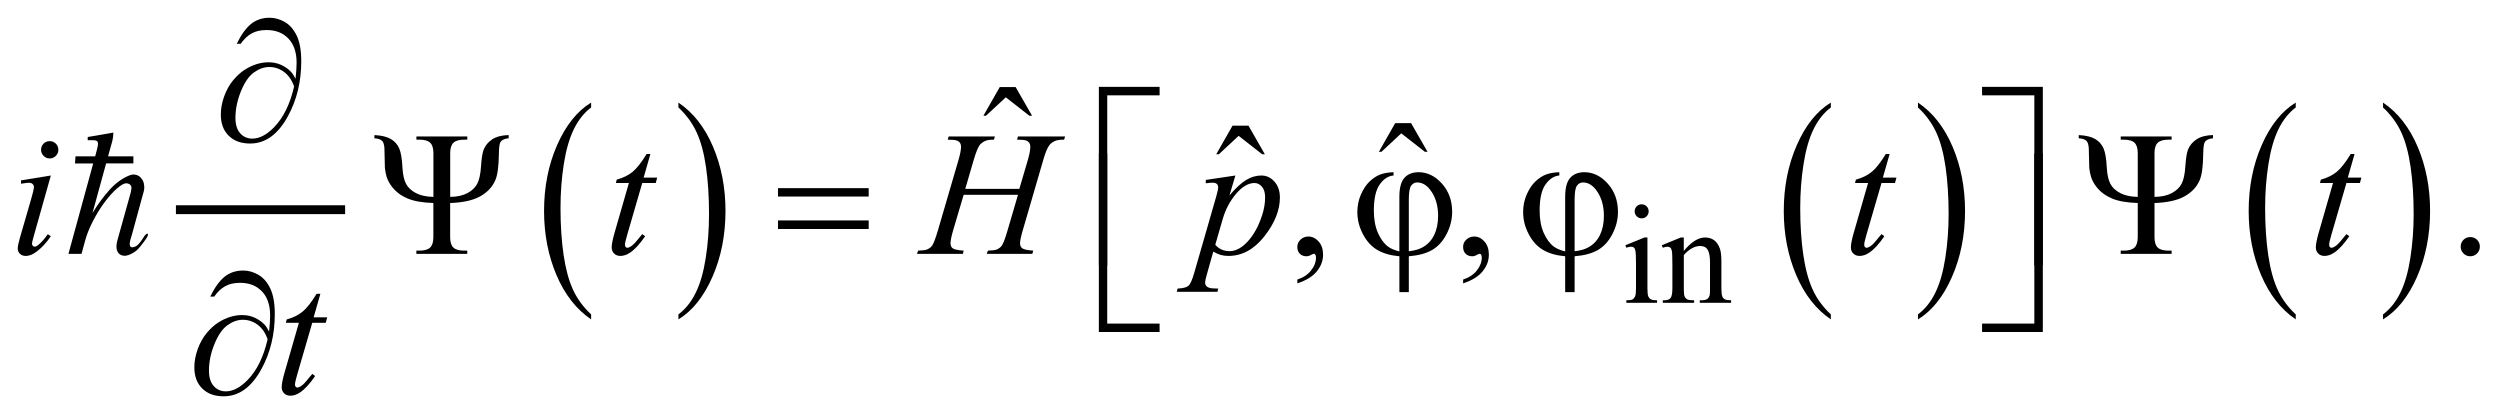 <?xml version="1.0" encoding="UTF-8"?>
<!DOCTYPE svg PUBLIC '-//W3C//DTD SVG 1.0//EN'
          'http://www.w3.org/TR/2001/REC-SVG-20010904/DTD/svg10.dtd'>
<svg stroke-dasharray="none" shape-rendering="auto" xmlns="http://www.w3.org/2000/svg" font-family="'Dialog'" text-rendering="auto" width="222" fill-opacity="1" color-interpolation="auto" color-rendering="auto" preserveAspectRatio="xMidYMid meet" font-size="12px" viewBox="0 0 222 37" fill="black" xmlns:xlink="http://www.w3.org/1999/xlink" stroke="black" image-rendering="auto" stroke-miterlimit="10" stroke-linecap="square" stroke-linejoin="miter" font-style="normal" stroke-width="1" height="37" stroke-dashoffset="0" font-weight="normal" stroke-opacity="1"
><!--Generated by the Batik Graphics2D SVG Generator--><defs id="genericDefs"
  /><g
  ><defs id="defs1"
    ><clipPath clipPathUnits="userSpaceOnUse" id="clipPath1"
      ><path d="M-1 -1 L139.728 -1 L139.728 22.329 L-1 22.329 L-1 -1 Z"
      /></clipPath
      ><clipPath clipPathUnits="userSpaceOnUse" id="clipPath2"
      ><path d="M-0 -0 L-0 21.329 L138.728 21.329 L138.728 -0 Z"
      /></clipPath
    ></defs
    ><g stroke-width="0.499" transform="scale(1.576,1.576) translate(1,1)"
    ><line y2="10.815" fill="none" x1="9.162" clip-path="url(#clipPath2)" x2="18.196" y1="10.815"
    /></g
    ><g stroke-width="0.499" transform="matrix(1.576,0,0,1.576,1.576,1.576)"
    ><path d="M32.307 16.715 L32.307 16.996 C31.471 16.429 30.82 15.595 30.354 14.496 C29.888 13.397 29.655 12.194 29.655 10.889 C29.655 9.53 29.9 8.292 30.39 7.176 C30.88 6.06 31.519 5.261 32.307 4.78 L32.307 5.055 C31.913 5.352 31.589 5.759 31.336 6.274 C31.083 6.789 30.894 7.444 30.769 8.237 C30.644 9.03 30.582 9.857 30.582 10.717 C30.582 11.692 30.64 12.571 30.755 13.359 C30.87 14.145 31.047 14.797 31.283 15.315 C31.519 15.833 31.862 16.3 32.307 16.715 Z" stroke="none" clip-path="url(#clipPath2)"
    /></g
    ><g stroke-width="0.499" transform="matrix(1.576,0,0,1.576,1.576,1.576)"
    ><path d="M37.226 5.055 L37.226 4.78 C38.062 5.344 38.713 6.175 39.179 7.274 C39.645 8.373 39.878 9.575 39.878 10.882 C39.878 12.24 39.633 13.48 39.143 14.598 C38.653 15.716 38.014 16.516 37.226 16.996 L37.226 16.715 C37.623 16.417 37.948 16.011 38.201 15.495 C38.454 14.98 38.642 14.327 38.765 13.536 C38.889 12.745 38.95 11.917 38.95 11.052 C38.95 10.082 38.893 9.203 38.78 8.414 C38.667 7.625 38.49 6.972 38.251 6.455 C38.013 5.937 37.67 5.47 37.226 5.055 Z" stroke="none" clip-path="url(#clipPath2)"
    /></g
    ><g stroke-width="0.499" transform="matrix(1.576,0,0,1.576,1.576,1.576)"
    ><path d="M102.159 16.715 L102.159 16.996 C101.323 16.429 100.672 15.595 100.206 14.496 C99.74 13.397 99.507 12.194 99.507 10.889 C99.507 9.53 99.752 8.292 100.242 7.176 C100.732 6.06 101.371 5.261 102.159 4.78 L102.159 5.055 C101.765 5.352 101.441 5.759 101.188 6.274 C100.935 6.789 100.747 7.444 100.622 8.237 C100.497 9.03 100.434 9.857 100.434 10.717 C100.434 11.692 100.492 12.571 100.607 13.359 C100.722 14.145 100.898 14.797 101.135 15.315 C101.372 15.833 101.713 16.3 102.159 16.715 Z" stroke="none" clip-path="url(#clipPath2)"
    /></g
    ><g stroke-width="0.499" transform="matrix(1.576,0,0,1.576,1.576,1.576)"
    ><path d="M107.069 5.055 L107.069 4.78 C107.905 5.344 108.556 6.175 109.022 7.274 C109.488 8.373 109.721 9.575 109.721 10.882 C109.721 12.24 109.476 13.48 108.986 14.598 C108.497 15.716 107.857 16.516 107.069 16.996 L107.069 16.715 C107.466 16.417 107.792 16.011 108.045 15.495 C108.298 14.98 108.486 14.327 108.609 13.536 C108.732 12.745 108.795 11.917 108.795 11.052 C108.795 10.082 108.737 9.203 108.624 8.414 C108.51 7.625 108.334 6.972 108.096 6.455 C107.856 5.937 107.514 5.47 107.069 5.055 Z" stroke="none" clip-path="url(#clipPath2)"
    /></g
    ><g stroke-width="0.499" transform="matrix(1.576,0,0,1.576,1.576,1.576)"
    ><path d="M128.354 16.715 L128.354 16.996 C127.518 16.429 126.867 15.595 126.401 14.496 C125.935 13.397 125.702 12.194 125.702 10.889 C125.702 9.53 125.947 8.292 126.437 7.176 C126.927 6.06 127.566 5.261 128.354 4.78 L128.354 5.055 C127.96 5.352 127.636 5.759 127.383 6.274 C127.13 6.789 126.942 7.444 126.817 8.237 C126.692 9.03 126.629 9.857 126.629 10.717 C126.629 11.692 126.687 12.571 126.802 13.359 C126.917 14.145 127.093 14.797 127.33 15.315 C127.567 15.833 127.909 16.3 128.354 16.715 Z" stroke="none" clip-path="url(#clipPath2)"
    /></g
    ><g stroke-width="0.499" transform="matrix(1.576,0,0,1.576,1.576,1.576)"
    ><path d="M133.272 5.055 L133.272 4.78 C134.108 5.344 134.759 6.175 135.225 7.274 C135.691 8.373 135.924 9.575 135.924 10.882 C135.924 12.24 135.679 13.48 135.189 14.598 C134.7 15.716 134.06 16.516 133.272 16.996 L133.272 16.715 C133.669 16.417 133.995 16.011 134.248 15.495 C134.501 14.98 134.689 14.327 134.812 13.536 C134.935 12.745 134.998 11.917 134.998 11.052 C134.998 10.082 134.94 9.203 134.827 8.414 C134.713 7.625 134.537 6.972 134.299 6.455 C134.059 5.937 133.717 5.47 133.272 5.055 Z" stroke="none" clip-path="url(#clipPath2)"
    /></g
    ><g stroke-width="0.499" transform="matrix(1.576,0,0,1.576,1.576,1.576)"
    ><path d="M91.825 12.381 L91.825 15.253 C91.825 15.477 91.842 15.626 91.874 15.699 C91.906 15.773 91.955 15.829 92.019 15.865 C92.082 15.902 92.199 15.92 92.368 15.92 L92.368 16.061 L90.635 16.061 L90.635 15.92 C90.809 15.92 90.926 15.903 90.986 15.869 C91.046 15.836 91.093 15.779 91.129 15.701 C91.163 15.624 91.181 15.473 91.181 15.253 L91.181 13.876 C91.181 13.488 91.169 13.237 91.146 13.122 C91.128 13.039 91.1 12.981 91.061 12.949 C91.022 12.916 90.968 12.9 90.901 12.9 C90.829 12.9 90.74 12.92 90.636 12.959 L90.581 12.818 L91.656 12.38 L91.825 12.38 ZM91.501 10.512 C91.61 10.512 91.703 10.551 91.779 10.627 C91.856 10.704 91.894 10.797 91.894 10.906 C91.894 11.015 91.856 11.109 91.779 11.187 C91.703 11.265 91.61 11.303 91.501 11.303 C91.393 11.303 91.299 11.265 91.221 11.187 C91.143 11.109 91.105 11.015 91.105 10.906 C91.105 10.797 91.143 10.704 91.219 10.627 C91.296 10.551 91.39 10.512 91.501 10.512 Z" stroke="none" clip-path="url(#clipPath2)"
    /></g
    ><g stroke-width="0.499" transform="matrix(1.576,0,0,1.576,1.576,1.576)"
    ><path d="M93.874 13.138 C94.292 12.634 94.69 12.381 95.069 12.381 C95.264 12.381 95.431 12.43 95.572 12.527 C95.712 12.625 95.823 12.785 95.907 13.009 C95.964 13.164 95.992 13.404 95.992 13.727 L95.992 15.252 C95.992 15.479 96.011 15.632 96.047 15.712 C96.075 15.777 96.121 15.828 96.186 15.864 C96.249 15.901 96.367 15.919 96.539 15.919 L96.539 16.06 L94.774 16.06 L94.774 15.92 L94.848 15.92 C95.014 15.92 95.13 15.895 95.197 15.844 C95.264 15.793 95.309 15.719 95.335 15.62 C95.346 15.581 95.351 15.458 95.351 15.253 L95.351 13.79 C95.351 13.465 95.309 13.228 95.225 13.081 C95.14 12.935 94.998 12.861 94.798 12.861 C94.489 12.861 94.182 13.03 93.875 13.368 L93.875 15.253 C93.875 15.495 93.89 15.645 93.918 15.701 C93.954 15.777 94.004 15.832 94.067 15.867 C94.13 15.902 94.26 15.92 94.455 15.92 L94.455 16.061 L92.69 16.061 L92.69 15.92 L92.767 15.92 C92.949 15.92 93.072 15.874 93.135 15.781 C93.198 15.689 93.231 15.512 93.231 15.253 L93.231 13.926 C93.231 13.497 93.221 13.236 93.202 13.142 C93.183 13.048 93.153 12.985 93.112 12.952 C93.072 12.918 93.018 12.901 92.951 12.901 C92.878 12.901 92.791 12.921 92.69 12.96 L92.631 12.819 L93.705 12.381 L93.873 12.381 L93.873 13.138 Z" stroke="none" clip-path="url(#clipPath2)"
    /></g
    ><g stroke-width="0.499" transform="matrix(1.576,0,0,1.576,1.576,1.576)"
    ><path d="M55.331 3.907 L56.227 3.907 L57.152 5.521 L57 5.521 L55.671 4.482 L54.556 5.521 L54.41 5.521 L55.331 3.907 Z" stroke="none" clip-path="url(#clipPath2)"
    /></g
    ><g stroke-width="0.499" transform="matrix(1.576,0,0,1.576,1.576,1.576)"
    ><path d="M77.612 5.938 L78.508 5.938 L79.433 7.552 L79.283 7.552 L77.954 6.513 L76.84 7.552 L76.694 7.552 L77.612 5.938 Z" stroke="none" clip-path="url(#clipPath2)"
    /></g
    ><g stroke-width="0.499" transform="matrix(1.576,0,0,1.576,1.576,1.576)"
    ><path d="M68.448 6.079 L69.344 6.079 L70.269 7.693 L70.119 7.693 L68.79 6.654 L67.675 7.693 L67.529 7.693 L68.448 6.079 Z" stroke="none" clip-path="url(#clipPath2)"
    /></g
    ><g stroke-width="0.499" transform="matrix(1.576,0,0,1.576,1.576,1.576)"
    ><path d="M72.099 14.966 L72.099 14.751 C72.434 14.641 72.693 14.469 72.875 14.236 C73.059 14.004 73.15 13.757 73.15 13.498 C73.15 13.435 73.135 13.384 73.106 13.342 C73.084 13.313 73.061 13.298 73.038 13.298 C73.003 13.298 72.925 13.33 72.805 13.396 C72.746 13.425 72.685 13.44 72.62 13.44 C72.461 13.44 72.334 13.393 72.24 13.298 C72.145 13.203 72.098 13.073 72.098 12.907 C72.098 12.748 72.16 12.612 72.281 12.498 C72.403 12.384 72.552 12.327 72.726 12.327 C72.941 12.327 73.131 12.421 73.298 12.607 C73.465 12.795 73.549 13.043 73.549 13.351 C73.549 13.686 73.433 13.997 73.2 14.285 C72.97 14.573 72.602 14.8 72.099 14.966 Z" stroke="none" clip-path="url(#clipPath2)"
    /></g
    ><g stroke-width="0.499" transform="matrix(1.576,0,0,1.576,1.576,1.576)"
    ><path d="M81.44 14.966 L81.44 14.751 C81.775 14.641 82.034 14.469 82.216 14.236 C82.4 14.004 82.491 13.757 82.491 13.498 C82.491 13.435 82.476 13.384 82.447 13.342 C82.425 13.313 82.402 13.298 82.379 13.298 C82.344 13.298 82.266 13.33 82.146 13.396 C82.087 13.425 82.026 13.44 81.961 13.44 C81.802 13.44 81.675 13.393 81.581 13.298 C81.486 13.203 81.439 13.073 81.439 12.907 C81.439 12.748 81.501 12.612 81.622 12.498 C81.744 12.384 81.893 12.327 82.067 12.327 C82.282 12.327 82.472 12.421 82.639 12.607 C82.806 12.795 82.89 13.043 82.89 13.351 C82.89 13.686 82.774 13.997 82.541 14.285 C82.311 14.573 81.943 14.8 81.44 14.966 Z" stroke="none" clip-path="url(#clipPath2)"
    /></g
    ><g stroke-width="0.499" transform="matrix(1.576,0,0,1.576,1.576,1.576)"
    ><path d="M138.188 12.356 C138.34 12.356 138.468 12.409 138.573 12.514 C138.677 12.62 138.728 12.747 138.728 12.897 C138.728 13.047 138.675 13.174 138.57 13.281 C138.465 13.386 138.338 13.439 138.188 13.439 C138.038 13.439 137.912 13.386 137.806 13.281 C137.701 13.175 137.648 13.048 137.648 12.897 C137.648 12.745 137.701 12.617 137.806 12.512 C137.911 12.407 138.039 12.356 138.188 12.356 Z" stroke="none" clip-path="url(#clipPath2)"
    /></g
    ><g stroke-width="0.499" transform="matrix(1.576,0,0,1.576,1.576,1.576)"
    ><path d="M1.865 8.889 L0.901 12.308 C0.836 12.539 0.803 12.677 0.803 12.723 C0.803 12.775 0.819 12.817 0.849 12.85 C0.88 12.882 0.916 12.898 0.958 12.898 C1.007 12.898 1.065 12.873 1.133 12.821 C1.318 12.675 1.505 12.467 1.693 12.196 L1.863 12.308 C1.642 12.646 1.383 12.931 1.084 13.162 C0.863 13.335 0.652 13.421 0.451 13.421 C0.318 13.421 0.209 13.381 0.125 13.302 C0.042 13.221 0 13.121 0 13 C0 12.88 0.041 12.68 0.122 12.4 L0.755 10.215 C0.859 9.858 0.911 9.633 0.911 9.542 C0.911 9.47 0.886 9.412 0.835 9.366 C0.784 9.32 0.716 9.298 0.628 9.298 C0.557 9.298 0.409 9.316 0.185 9.352 L0.185 9.162 L1.865 8.889 ZM1.801 6.953 C1.937 6.953 2.052 7 2.147 7.094 C2.241 7.189 2.288 7.304 2.288 7.441 C2.288 7.574 2.24 7.689 2.144 7.785 C2.049 7.88 1.934 7.928 1.801 7.928 C1.668 7.928 1.553 7.88 1.458 7.784 C1.362 7.688 1.314 7.574 1.314 7.44 C1.314 7.303 1.361 7.188 1.455 7.093 C1.55 7 1.665 6.953 1.801 6.953 Z" stroke="none" clip-path="url(#clipPath2)"
    /></g
    ><g stroke-width="0.499" transform="matrix(1.576,0,0,1.576,1.576,1.576)"
    ><path d="M35.646 7.679 L35.266 9.006 L36.03 9.006 L35.947 9.313 L35.188 9.313 L34.351 12.19 C34.26 12.5 34.215 12.699 34.215 12.791 C34.215 12.846 34.228 12.888 34.254 12.917 C34.28 12.946 34.311 12.961 34.347 12.961 C34.428 12.961 34.535 12.904 34.668 12.791 C34.746 12.726 34.919 12.525 35.189 12.19 L35.35 12.312 C35.051 12.748 34.769 13.055 34.503 13.234 C34.321 13.358 34.138 13.42 33.953 13.42 C33.81 13.42 33.694 13.375 33.603 13.286 C33.512 13.196 33.466 13.082 33.466 12.941 C33.466 12.766 33.518 12.498 33.622 12.136 L34.435 9.312 L33.7 9.312 L33.749 9.122 C34.106 9.024 34.403 8.879 34.64 8.685 C34.877 8.491 35.141 8.156 35.433 7.678 L35.646 7.678 Z" stroke="none" clip-path="url(#clipPath2)"
    /></g
    ><g stroke-width="0.499" transform="matrix(1.576,0,0,1.576,1.576,1.576)"
    ><path d="M53.388 9.64 L56.435 9.64 L56.917 8.006 C57.008 7.688 57.053 7.441 57.053 7.265 C57.053 7.181 57.033 7.108 56.992 7.048 C56.951 6.988 56.889 6.944 56.804 6.914 C56.719 6.884 56.554 6.87 56.307 6.87 L56.356 6.689 L59.014 6.689 L58.957 6.87 C58.733 6.867 58.566 6.89 58.456 6.938 C58.3 7.006 58.185 7.094 58.111 7.201 C58.004 7.354 57.895 7.622 57.785 8.006 L56.621 12.001 C56.524 12.332 56.475 12.569 56.475 12.713 C56.475 12.836 56.518 12.93 56.604 12.993 C56.69 13.056 56.896 13.099 57.22 13.122 L57.167 13.303 L54.597 13.303 L54.665 13.122 C54.918 13.116 55.087 13.093 55.171 13.054 C55.301 12.995 55.395 12.921 55.453 12.83 C55.537 12.703 55.641 12.427 55.765 12.001 L56.359 9.977 L53.297 9.977 L52.698 12.001 C52.604 12.325 52.557 12.564 52.557 12.713 C52.557 12.836 52.599 12.93 52.683 12.993 C52.767 13.056 52.972 13.099 53.296 13.122 L53.257 13.303 L50.668 13.303 L50.731 13.122 C50.987 13.116 51.158 13.093 51.242 13.054 C51.372 12.995 51.468 12.921 51.529 12.83 C51.613 12.696 51.717 12.42 51.841 12.001 L53.009 8.006 C53.103 7.681 53.15 7.434 53.15 7.265 C53.15 7.181 53.129 7.108 53.089 7.048 C53.048 6.988 52.985 6.944 52.9 6.914 C52.814 6.885 52.646 6.87 52.396 6.87 L52.454 6.689 L55.058 6.689 L55.004 6.87 C54.787 6.867 54.626 6.89 54.522 6.938 C54.37 7.003 54.258 7.089 54.186 7.196 C54.089 7.339 53.982 7.609 53.865 8.006 L53.388 9.64 Z" stroke="none" clip-path="url(#clipPath2)"
    /></g
    ><g stroke-width="0.499" transform="matrix(1.576,0,0,1.576,1.576,1.576)"
    ><path d="M68.609 8.889 L68.273 10.011 C68.627 9.594 68.942 9.303 69.22 9.138 C69.497 8.972 69.781 8.889 70.069 8.889 C70.358 8.889 70.605 9.004 70.809 9.233 C71.013 9.462 71.116 9.761 71.116 10.128 C71.116 10.843 70.826 11.571 70.245 12.311 C69.664 13.05 68.987 13.42 68.215 13.42 C68.052 13.42 67.909 13.402 67.784 13.366 C67.659 13.33 67.519 13.266 67.363 13.176 L67.008 14.435 C66.937 14.682 66.901 14.843 66.901 14.917 C66.901 14.988 66.92 15.05 66.957 15.1 C66.994 15.151 67.055 15.19 67.139 15.217 C67.223 15.245 67.39 15.259 67.64 15.259 L67.596 15.44 L65.304 15.44 L65.353 15.259 C65.655 15.245 65.858 15.194 65.964 15.103 C66.07 15.012 66.18 14.76 66.297 14.347 L67.528 10.074 C67.603 9.804 67.64 9.637 67.64 9.572 C67.64 9.484 67.615 9.416 67.565 9.367 C67.515 9.318 67.438 9.294 67.334 9.294 C67.24 9.294 67.108 9.306 66.94 9.328 L66.94 9.138 L68.609 8.889 ZM67.475 12.791 C67.676 13.031 67.947 13.151 68.288 13.151 C68.457 13.151 68.629 13.104 68.804 13.009 C68.979 12.915 69.15 12.776 69.317 12.59 C69.484 12.404 69.634 12.191 69.767 11.948 C69.901 11.706 70.02 11.421 70.125 11.093 C70.23 10.764 70.283 10.439 70.283 10.117 C70.283 9.857 70.223 9.658 70.105 9.52 C69.986 9.382 69.847 9.312 69.689 9.312 C69.338 9.312 68.992 9.514 68.649 9.917 C68.306 10.32 68.056 10.792 67.897 11.331 L67.475 12.791 Z" stroke="none" clip-path="url(#clipPath2)"
    /></g
    ><g stroke-width="0.499" transform="matrix(1.576,0,0,1.576,1.576,1.576)"
    ><path d="M105.471 7.679 L105.091 9.006 L105.856 9.006 L105.773 9.313 L105.013 9.313 L104.176 12.19 C104.085 12.5 104.039 12.699 104.039 12.791 C104.039 12.846 104.053 12.888 104.078 12.917 C104.104 12.946 104.135 12.961 104.171 12.961 C104.252 12.961 104.359 12.904 104.492 12.791 C104.57 12.726 104.743 12.525 105.013 12.19 L105.174 12.312 C104.875 12.748 104.593 13.055 104.326 13.234 C104.144 13.358 103.962 13.42 103.776 13.42 C103.633 13.42 103.516 13.375 103.425 13.286 C103.334 13.196 103.289 13.082 103.289 12.941 C103.289 12.766 103.341 12.498 103.444 12.136 L104.257 9.312 L103.522 9.312 L103.571 9.122 C103.927 9.024 104.224 8.879 104.462 8.685 C104.7 8.491 104.963 8.156 105.255 7.678 L105.471 7.678 Z" stroke="none" clip-path="url(#clipPath2)"
    /></g
    ><g stroke-width="0.499" transform="matrix(1.576,0,0,1.576,1.576,1.576)"
    ><path d="M131.668 7.679 L131.288 9.006 L132.053 9.006 L131.97 9.313 L131.21 9.313 L130.373 12.19 C130.282 12.5 130.236 12.699 130.236 12.791 C130.236 12.846 130.25 12.888 130.275 12.917 C130.301 12.946 130.332 12.961 130.368 12.961 C130.449 12.961 130.556 12.904 130.689 12.791 C130.767 12.726 130.94 12.525 131.21 12.19 L131.371 12.312 C131.072 12.748 130.79 13.055 130.523 13.234 C130.341 13.358 130.159 13.42 129.973 13.42 C129.83 13.42 129.713 13.375 129.622 13.286 C129.531 13.196 129.486 13.082 129.486 12.941 C129.486 12.766 129.538 12.498 129.641 12.136 L130.454 9.312 L129.719 9.312 L129.768 9.122 C130.124 9.024 130.421 8.879 130.659 8.685 C130.897 8.491 131.16 8.156 131.452 7.678 L131.668 7.678 Z" stroke="none" clip-path="url(#clipPath2)"
    /></g
    ><g stroke-width="0.499" transform="matrix(1.576,0,0,1.576,1.576,1.576)"
    ><path d="M17.052 15.554 L16.672 16.881 L17.436 16.881 L17.353 17.189 L16.594 17.189 L15.757 20.066 C15.666 20.376 15.621 20.575 15.621 20.667 C15.621 20.722 15.634 20.764 15.66 20.793 C15.686 20.822 15.717 20.837 15.753 20.837 C15.834 20.837 15.941 20.78 16.074 20.667 C16.152 20.602 16.325 20.401 16.595 20.066 L16.756 20.188 C16.457 20.624 16.175 20.931 15.909 21.11 C15.727 21.234 15.544 21.296 15.359 21.296 C15.216 21.296 15.1 21.251 15.009 21.162 C14.918 21.072 14.872 20.958 14.872 20.817 C14.872 20.642 14.924 20.374 15.028 20.012 L15.841 17.189 L15.106 17.189 L15.155 16.999 C15.512 16.901 15.809 16.756 16.046 16.562 C16.283 16.368 16.547 16.033 16.839 15.554 L17.052 15.554 Z" stroke="none" clip-path="url(#clipPath2)"
    /></g
    ><g stroke-width="0.499" transform="matrix(1.576,0,0,1.576,1.576,1.576)"
    ><path d="M15.653 3.438 C15.692 3.071 15.712 2.77 15.712 2.536 C15.712 1.951 15.559 1.497 15.252 1.175 C14.945 0.853 14.537 0.692 14.028 0.692 C13.684 0.692 13.398 0.757 13.171 0.887 C12.944 1.017 12.741 1.211 12.563 1.468 L12.339 1.468 C12.589 0.954 12.859 0.581 13.147 0.348 C13.436 0.116 13.784 0 14.193 0 C14.485 0 14.77 0.08 15.047 0.239 C15.324 0.399 15.548 0.656 15.719 1.01 C15.89 1.364 15.974 1.845 15.974 2.453 C15.974 3.601 15.724 4.632 15.224 5.545 C14.666 6.573 13.955 7.087 13.092 7.087 C12.586 7.087 12.184 6.941 11.887 6.648 C11.59 6.355 11.442 5.957 11.442 5.453 C11.442 5.119 11.505 4.776 11.632 4.427 C11.759 4.078 11.925 3.778 12.131 3.53 C12.337 3.281 12.551 3.085 12.774 2.94 C12.996 2.795 13.222 2.688 13.45 2.616 C13.679 2.545 13.904 2.509 14.124 2.509 C14.394 2.509 14.635 2.56 14.849 2.66 C15.063 2.761 15.242 2.886 15.385 3.035 C15.474 3.125 15.563 3.26 15.653 3.438 ZM15.571 3.873 C15.445 3.512 15.255 3.239 15.004 3.054 C14.753 2.869 14.476 2.776 14.174 2.776 C13.882 2.776 13.594 2.878 13.31 3.081 C13.026 3.284 12.781 3.639 12.575 4.144 C12.369 4.65 12.266 5.15 12.266 5.644 C12.266 6.021 12.355 6.31 12.534 6.51 C12.713 6.71 12.94 6.81 13.216 6.81 C13.615 6.81 14.022 6.599 14.438 6.176 C14.965 5.635 15.344 4.868 15.571 3.873 Z" stroke="none" clip-path="url(#clipPath2)"
    /></g
    ><g stroke-width="0.499" transform="matrix(1.576,0,0,1.576,1.576,1.576)"
    ><path d="M61.388 13.956 L60.916 13.956 L60.916 3.894 L64.338 3.894 L64.338 4.372 L61.388 4.372 L61.388 13.956 Z" stroke="none" clip-path="url(#clipPath2)"
    /></g
    ><g stroke-width="0.499" transform="matrix(1.576,0,0,1.576,1.576,1.576)"
    ><path d="M110.68 3.894 L114.103 3.894 L114.103 13.956 L113.625 13.956 L113.625 4.372 L110.68 4.372 L110.68 3.894 Z" stroke="none" clip-path="url(#clipPath2)"
    /></g
    ><g stroke-width="0.499" transform="matrix(1.576,0,0,1.576,1.576,1.576)"
    ><path d="M24.365 10.093 C24.754 10.09 25.078 10.019 25.336 9.881 C25.594 9.743 25.779 9.567 25.891 9.354 C26.003 9.141 26.074 8.814 26.103 8.374 C26.132 7.934 26.181 7.623 26.249 7.44 C26.343 7.199 26.504 7.003 26.733 6.852 C26.962 6.701 27.271 6.62 27.66 6.61 L27.66 6.791 C27.433 6.811 27.28 6.88 27.202 7.001 C27.143 7.088 27.113 7.313 27.11 7.674 C27.1 8.383 27.032 8.879 26.905 9.162 C26.742 9.536 26.461 9.836 26.06 10.061 C25.659 10.287 25.094 10.414 24.364 10.439 L24.364 12.366 C24.364 12.636 24.424 12.83 24.544 12.946 C24.664 13.063 24.867 13.122 25.152 13.122 L25.327 13.122 L25.327 13.303 L22.46 13.303 L22.46 13.122 L22.63 13.122 C22.916 13.122 23.118 13.063 23.238 12.946 C23.358 12.83 23.418 12.635 23.418 12.366 L23.418 10.439 C22.805 10.419 22.318 10.334 21.96 10.181 C21.602 10.028 21.314 9.814 21.096 9.537 C20.95 9.351 20.846 9.16 20.784 8.961 C20.742 8.821 20.71 8.657 20.687 8.468 L20.66 7.343 C20.647 7.145 20.602 7.007 20.524 6.931 C20.446 6.854 20.303 6.808 20.096 6.792 L20.096 6.611 C20.498 6.631 20.807 6.705 21.023 6.833 C21.239 6.961 21.396 7.137 21.493 7.36 C21.59 7.583 21.652 7.951 21.678 8.464 C21.7 8.848 21.767 9.145 21.878 9.357 C21.988 9.568 22.174 9.742 22.435 9.879 C22.696 10.016 23.025 10.087 23.421 10.093 L23.421 7.625 C23.421 7.355 23.361 7.162 23.241 7.044 C23.121 6.927 22.918 6.869 22.633 6.869 L22.463 6.869 L22.463 6.689 L25.33 6.689 L25.33 6.87 L25.155 6.87 C24.869 6.87 24.667 6.929 24.547 7.045 C24.427 7.162 24.367 7.356 24.367 7.626 L24.367 10.093 Z" stroke="none" clip-path="url(#clipPath2)"
    /></g
    ><g stroke-width="0.499" transform="matrix(1.576,0,0,1.576,1.576,1.576)"
    ><path d="M42.835 9.601 L47.946 9.601 L47.946 10.074 L42.835 10.074 L42.835 9.601 ZM42.835 11.42 L47.946 11.42 L47.946 11.903 L42.835 11.903 L42.835 11.42 Z" stroke="none" clip-path="url(#clipPath2)"
    /></g
    ><g stroke-width="0.499" transform="matrix(1.576,0,0,1.576,1.576,1.576)"
    ><path d="M77.848 13.166 L77.848 10.083 C77.848 9.586 77.944 9.231 78.133 9.02 C78.322 8.809 78.588 8.703 78.929 8.703 C79.422 8.703 79.862 8.917 80.245 9.344 C80.63 9.772 80.822 10.304 80.822 10.942 C80.822 11.368 80.718 11.783 80.509 12.188 C80.299 12.592 80.028 12.892 79.694 13.085 C79.359 13.278 78.922 13.397 78.38 13.439 L78.38 15.459 L77.849 15.459 L77.849 13.439 C77.353 13.397 76.938 13.278 76.606 13.083 C76.273 12.888 76.002 12.591 75.793 12.19 C75.584 11.791 75.48 11.377 75.48 10.952 C75.48 10.591 75.549 10.256 75.687 9.947 C75.825 9.638 75.99 9.394 76.181 9.215 C76.372 9.036 76.57 8.909 76.772 8.832 C76.975 8.756 77.224 8.713 77.519 8.703 L77.519 8.888 C77.227 8.911 76.969 9.076 76.746 9.386 C76.523 9.696 76.41 10.188 76.41 10.864 C76.41 11.355 76.486 11.773 76.639 12.12 C76.791 12.466 76.983 12.725 77.213 12.897 C77.36 13.009 77.573 13.098 77.848 13.166 ZM78.379 13.156 C78.706 13.121 78.971 13.044 79.172 12.927 C79.451 12.768 79.664 12.538 79.81 12.238 C79.956 11.937 80.03 11.579 80.03 11.162 C80.03 10.574 79.882 10.086 79.587 9.699 C79.373 9.42 79.128 9.28 78.852 9.28 C78.712 9.28 78.599 9.341 78.511 9.463 C78.424 9.585 78.38 9.844 78.38 10.241 L78.38 13.156 Z" stroke="none" clip-path="url(#clipPath2)"
    /></g
    ><g stroke-width="0.499" transform="matrix(1.576,0,0,1.576,1.576,1.576)"
    ><path d="M87.19 13.166 L87.19 10.083 C87.19 9.586 87.286 9.231 87.475 9.02 C87.664 8.809 87.93 8.703 88.271 8.703 C88.764 8.703 89.204 8.917 89.587 9.344 C89.972 9.772 90.164 10.304 90.164 10.942 C90.164 11.368 90.06 11.783 89.851 12.188 C89.641 12.592 89.37 12.892 89.036 13.085 C88.701 13.278 88.264 13.397 87.722 13.439 L87.722 15.459 L87.19 15.459 L87.19 13.439 C86.694 13.397 86.279 13.278 85.947 13.083 C85.614 12.888 85.343 12.591 85.134 12.19 C84.925 11.791 84.821 11.377 84.821 10.952 C84.821 10.591 84.89 10.256 85.028 9.947 C85.166 9.638 85.331 9.394 85.522 9.215 C85.713 9.036 85.911 8.909 86.113 8.832 C86.316 8.756 86.565 8.713 86.86 8.703 L86.86 8.888 C86.568 8.911 86.31 9.076 86.087 9.386 C85.864 9.696 85.751 10.188 85.751 10.864 C85.751 11.355 85.827 11.773 85.98 12.12 C86.132 12.466 86.324 12.725 86.554 12.897 C86.702 13.009 86.915 13.098 87.19 13.166 ZM87.721 13.156 C88.048 13.121 88.313 13.044 88.514 12.927 C88.793 12.768 89.006 12.538 89.152 12.238 C89.298 11.937 89.372 11.579 89.372 11.162 C89.372 10.574 89.224 10.086 88.929 9.699 C88.715 9.42 88.47 9.28 88.194 9.28 C88.054 9.28 87.941 9.341 87.853 9.463 C87.766 9.585 87.722 9.844 87.722 10.241 L87.722 13.156 Z" stroke="none" clip-path="url(#clipPath2)"
    /></g
    ><g stroke-width="0.499" transform="matrix(1.576,0,0,1.576,1.576,1.576)"
    ><path d="M120.396 10.093 C120.786 10.09 121.109 10.019 121.367 9.881 C121.626 9.743 121.81 9.567 121.923 9.354 C122.034 9.141 122.106 8.814 122.134 8.374 C122.163 7.934 122.212 7.623 122.28 7.44 C122.374 7.199 122.536 7.003 122.764 6.852 C122.992 6.701 123.302 6.62 123.692 6.61 L123.692 6.791 C123.464 6.811 123.312 6.88 123.234 7.001 C123.175 7.088 123.145 7.313 123.141 7.674 C123.131 8.383 123.064 8.879 122.937 9.162 C122.775 9.536 122.493 9.836 122.092 10.061 C121.692 10.287 121.126 10.414 120.396 10.439 L120.396 12.366 C120.396 12.636 120.456 12.83 120.576 12.946 C120.696 13.063 120.899 13.122 121.184 13.122 L121.36 13.122 L121.36 13.303 L118.493 13.303 L118.493 13.122 L118.663 13.122 C118.949 13.122 119.152 13.063 119.271 12.946 C119.391 12.83 119.452 12.635 119.452 12.366 L119.452 10.439 C118.839 10.419 118.352 10.334 117.994 10.181 C117.636 10.028 117.348 9.814 117.13 9.537 C116.984 9.351 116.88 9.16 116.818 8.961 C116.776 8.821 116.744 8.657 116.721 8.468 L116.692 7.342 C116.678 7.144 116.633 7.006 116.555 6.93 C116.477 6.853 116.334 6.807 116.126 6.791 L116.126 6.611 C116.528 6.631 116.838 6.705 117.054 6.833 C117.27 6.961 117.426 7.137 117.524 7.36 C117.622 7.583 117.683 7.951 117.709 8.464 C117.732 8.848 117.799 9.145 117.909 9.357 C118.019 9.569 118.205 9.742 118.467 9.879 C118.728 10.016 119.056 10.087 119.452 10.093 L119.452 7.625 C119.452 7.355 119.391 7.162 119.271 7.044 C119.152 6.927 118.949 6.869 118.663 6.869 L118.493 6.869 L118.493 6.689 L121.36 6.689 L121.36 6.87 L121.184 6.87 C120.899 6.87 120.696 6.929 120.576 7.045 C120.456 7.162 120.396 7.356 120.396 7.626 L120.396 10.093 Z" stroke="none" clip-path="url(#clipPath2)"
    /></g
    ><g stroke-width="0.499" transform="matrix(1.576,0,0,1.576,1.576,1.576)"
    ><path d="M64.337 17.706 L60.915 17.706 L60.915 7.644 L61.387 7.644 L61.387 17.233 L64.337 17.233 L64.337 17.706 Z" stroke="none" clip-path="url(#clipPath2)"
    /></g
    ><g stroke-width="0.499" transform="matrix(1.576,0,0,1.576,1.576,1.576)"
    ><path d="M113.625 7.644 L114.103 7.644 L114.103 17.706 L110.68 17.706 L110.68 17.233 L113.625 17.233 L113.625 7.644 Z" stroke="none" clip-path="url(#clipPath2)"
    /></g
    ><g stroke-width="0.499" transform="matrix(1.576,0,0,1.576,1.576,1.576)"
    ><path d="M14.161 17.681 C14.2 17.314 14.22 17.013 14.22 16.779 C14.22 16.194 14.067 15.74 13.76 15.419 C13.453 15.097 13.045 14.936 12.536 14.936 C12.192 14.936 11.906 15.001 11.679 15.131 C11.452 15.261 11.249 15.454 11.071 15.711 L10.847 15.711 C11.097 15.197 11.367 14.824 11.655 14.592 C11.944 14.36 12.293 14.243 12.702 14.243 C12.994 14.243 13.279 14.323 13.556 14.482 C13.833 14.641 14.057 14.898 14.228 15.253 C14.399 15.608 14.483 16.089 14.483 16.696 C14.483 17.844 14.233 18.875 13.733 19.789 C13.175 20.816 12.464 21.33 11.601 21.33 C11.095 21.33 10.693 21.184 10.396 20.891 C10.099 20.599 9.951 20.201 9.951 19.697 C9.951 19.362 10.014 19.019 10.141 18.67 C10.267 18.321 10.434 18.022 10.64 17.773 C10.846 17.525 11.06 17.328 11.283 17.183 C11.505 17.038 11.731 16.93 11.959 16.859 C12.188 16.788 12.413 16.752 12.633 16.752 C12.903 16.752 13.144 16.803 13.358 16.903 C13.572 17.004 13.751 17.129 13.894 17.278 C13.981 17.367 14.07 17.502 14.161 17.681 ZM14.079 18.115 C13.953 17.754 13.763 17.48 13.512 17.295 C13.261 17.11 12.984 17.018 12.682 17.018 C12.39 17.018 12.102 17.12 11.818 17.323 C11.534 17.526 11.289 17.881 11.083 18.386 C10.877 18.891 10.774 19.391 10.774 19.885 C10.774 20.263 10.863 20.551 11.042 20.751 C11.221 20.951 11.448 21.051 11.724 21.051 C12.123 21.051 12.53 20.84 12.946 20.417 C13.473 19.877 13.852 19.109 14.079 18.115 Z" stroke="none" clip-path="url(#clipPath2)"
    /></g
    ><g stroke-width="0.499" transform="matrix(1.576,0,0,1.576,1.576,1.576)"
    ><path d="M6.833 12.973 C6.687 13.147 6.487 13.28 6.235 13.373 C6.149 13.406 6.057 13.418 5.961 13.407 C5.865 13.397 5.782 13.361 5.712 13.298 C5.642 13.235 5.596 13.142 5.572 13.018 C5.549 12.895 5.564 12.734 5.617 12.534 L6.355 9.888 C6.375 9.822 6.392 9.733 6.405 9.623 C6.418 9.513 6.382 9.432 6.295 9.378 C6.242 9.345 6.182 9.328 6.116 9.328 C6.05 9.328 5.97 9.355 5.877 9.408 C5.684 9.528 5.483 9.702 5.274 9.932 C5.065 10.161 4.863 10.423 4.67 10.716 C4.478 11.009 4.303 11.317 4.147 11.64 C3.991 11.963 3.873 12.274 3.793 12.574 L3.593 13.303 L2.856 13.303 L4.252 8.209 L3.225 8.209 L3.255 7.81 L4.362 7.81 L4.471 7.4 C4.504 7.267 4.521 7.167 4.521 7.1 C4.521 7.027 4.5 6.975 4.457 6.945 C4.413 6.915 4.348 6.9 4.261 6.9 C4.181 6.9 4.075 6.9 3.942 6.9 L3.942 6.72 L5.388 6.47 C5.388 6.63 5.368 6.79 5.328 6.949 L5.089 7.809 L6.515 7.809 L6.515 8.208 L4.979 8.208 L4.211 11.004 C4.517 10.505 4.836 10.07 5.168 9.701 C5.501 9.331 5.863 9.064 6.255 8.897 C6.361 8.851 6.456 8.83 6.54 8.833 C6.623 8.836 6.696 8.853 6.759 8.883 C6.822 8.913 6.875 8.951 6.919 8.998 C6.962 9.045 6.997 9.088 7.023 9.128 C7.076 9.214 7.109 9.323 7.123 9.453 C7.137 9.583 7.126 9.7 7.093 9.807 L6.435 12.214 C6.415 12.287 6.39 12.37 6.36 12.464 C6.33 12.557 6.314 12.644 6.31 12.724 C6.306 12.804 6.323 12.864 6.36 12.904 C6.397 12.944 6.475 12.944 6.594 12.904 C6.667 12.878 6.734 12.833 6.793 12.769 C6.853 12.706 6.909 12.637 6.962 12.564 C7.015 12.491 7.062 12.421 7.102 12.354 C7.142 12.288 7.179 12.241 7.212 12.214 C7.292 12.148 7.333 12.144 7.337 12.204 C7.34 12.264 7.305 12.348 7.233 12.454 C7.113 12.627 6.979 12.8 6.833 12.973 Z" stroke="none" clip-path="url(#clipPath2)"
    /></g
  ></g
></svg
>
